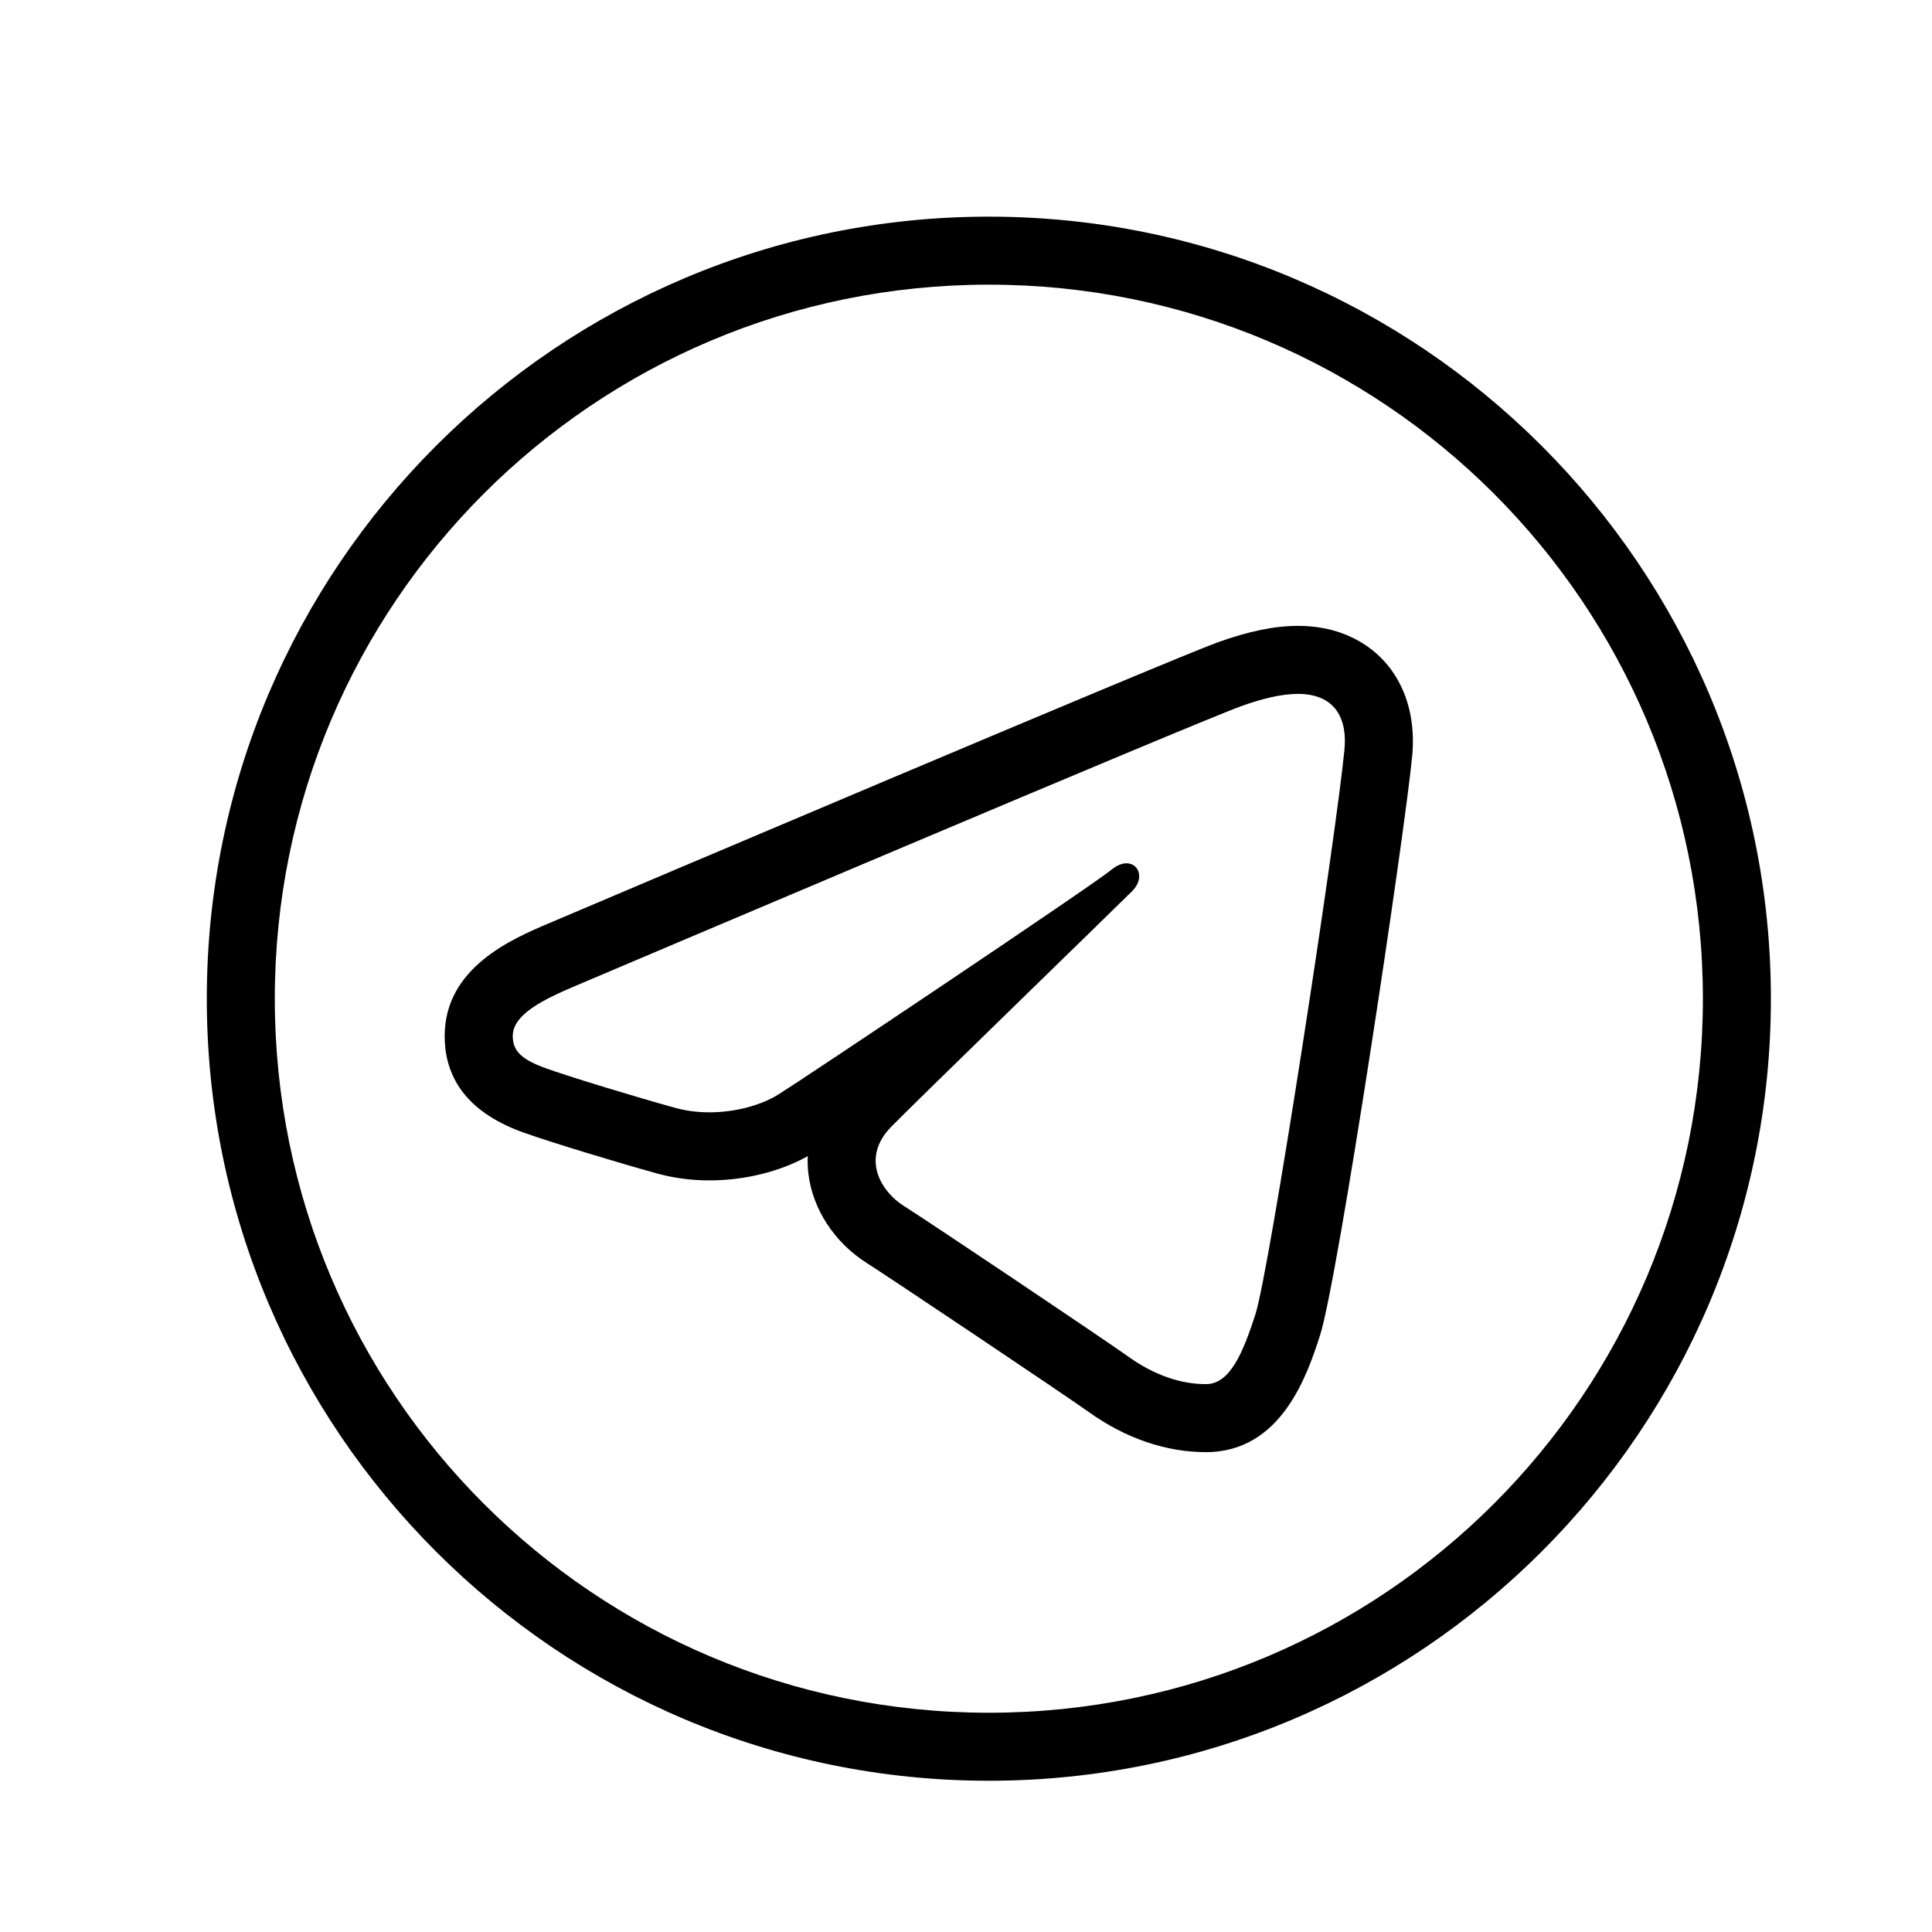 <?xml version="1.0" encoding="UTF-8"?> <svg xmlns="http://www.w3.org/2000/svg" id="Flat" version="1.1" viewBox="0 0 800 800"><path d="M409.46,89.71c-178.68,0-323.83,145.15-323.83,323.83s145.15,323.83,323.83,323.83,323.83-145.15,323.83-323.83S588.14,89.71,409.46,89.71ZM409.46,117.87c163.46,0,295.67,132.21,295.67,295.67s-132.21,295.67-295.67,295.67S113.79,577.01,113.79,413.55,246,117.87,409.46,117.87ZM537.42,259.16c-9.63,0-20.45,2.23-33.11,6.79-19.66,7.08-250.84,105.24-277.14,116.41-15.04,6.39-43.04,18.28-43.04,46.64,0,18.8,11.01,32.24,32.7,39.98,11.66,4.15,39.35,12.55,55.41,16.97,6.81,1.87,14.06,2.83,21.5,2.83,14.57,0,29.24-3.63,40.73-10.04-.1,2.37-.03,4.76.25,7.15,1.73,14.78,10.85,28.69,24.36,37.21,8.84,5.58,81.06,53.97,91.85,61.65,15.15,10.83,31.9,16.55,48.4,16.55,31.54,0,42.12-32.56,47.22-48.21,7.39-22.71,35.07-207.39,38.2-239.96,2.13-22.32-7.17-40.69-24.89-49.17-6.63-3.2-14.2-4.81-22.44-4.81ZM537.42,287.32c3.87,0,7.33.64,10.26,2.06,6.66,3.2,10.05,10.32,9.02,21.09-3.41,35.52-31.02,215.83-36.9,233.91-5.04,15.46-10.35,28.76-20.46,28.76s-21.15-3.54-32.04-11.33c-10.88-7.77-83.16-56.24-93.2-62.56-8.8-5.55-18.11-19.38-5-32.75,10.8-11.01,92.72-90.52,99.71-97.51,5.21-5.22,2.77-11.52-2.34-11.52-1.76,0-3.87.74-6.05,2.53-8.56,7-127.91,86.86-138.24,93.28-6.84,4.25-17.44,7.31-28.43,7.31-4.69,0-9.44-.56-14-1.81-15.88-4.38-42.76-12.53-53.43-16.33-10.26-3.66-14-7.17-14-13.45,0-8.93,12.6-15.09,25.88-20.73,14.02-5.96,256.68-109,275.66-115.83,8.79-3.18,16.82-5.11,23.57-5.11Z"></path></svg> 